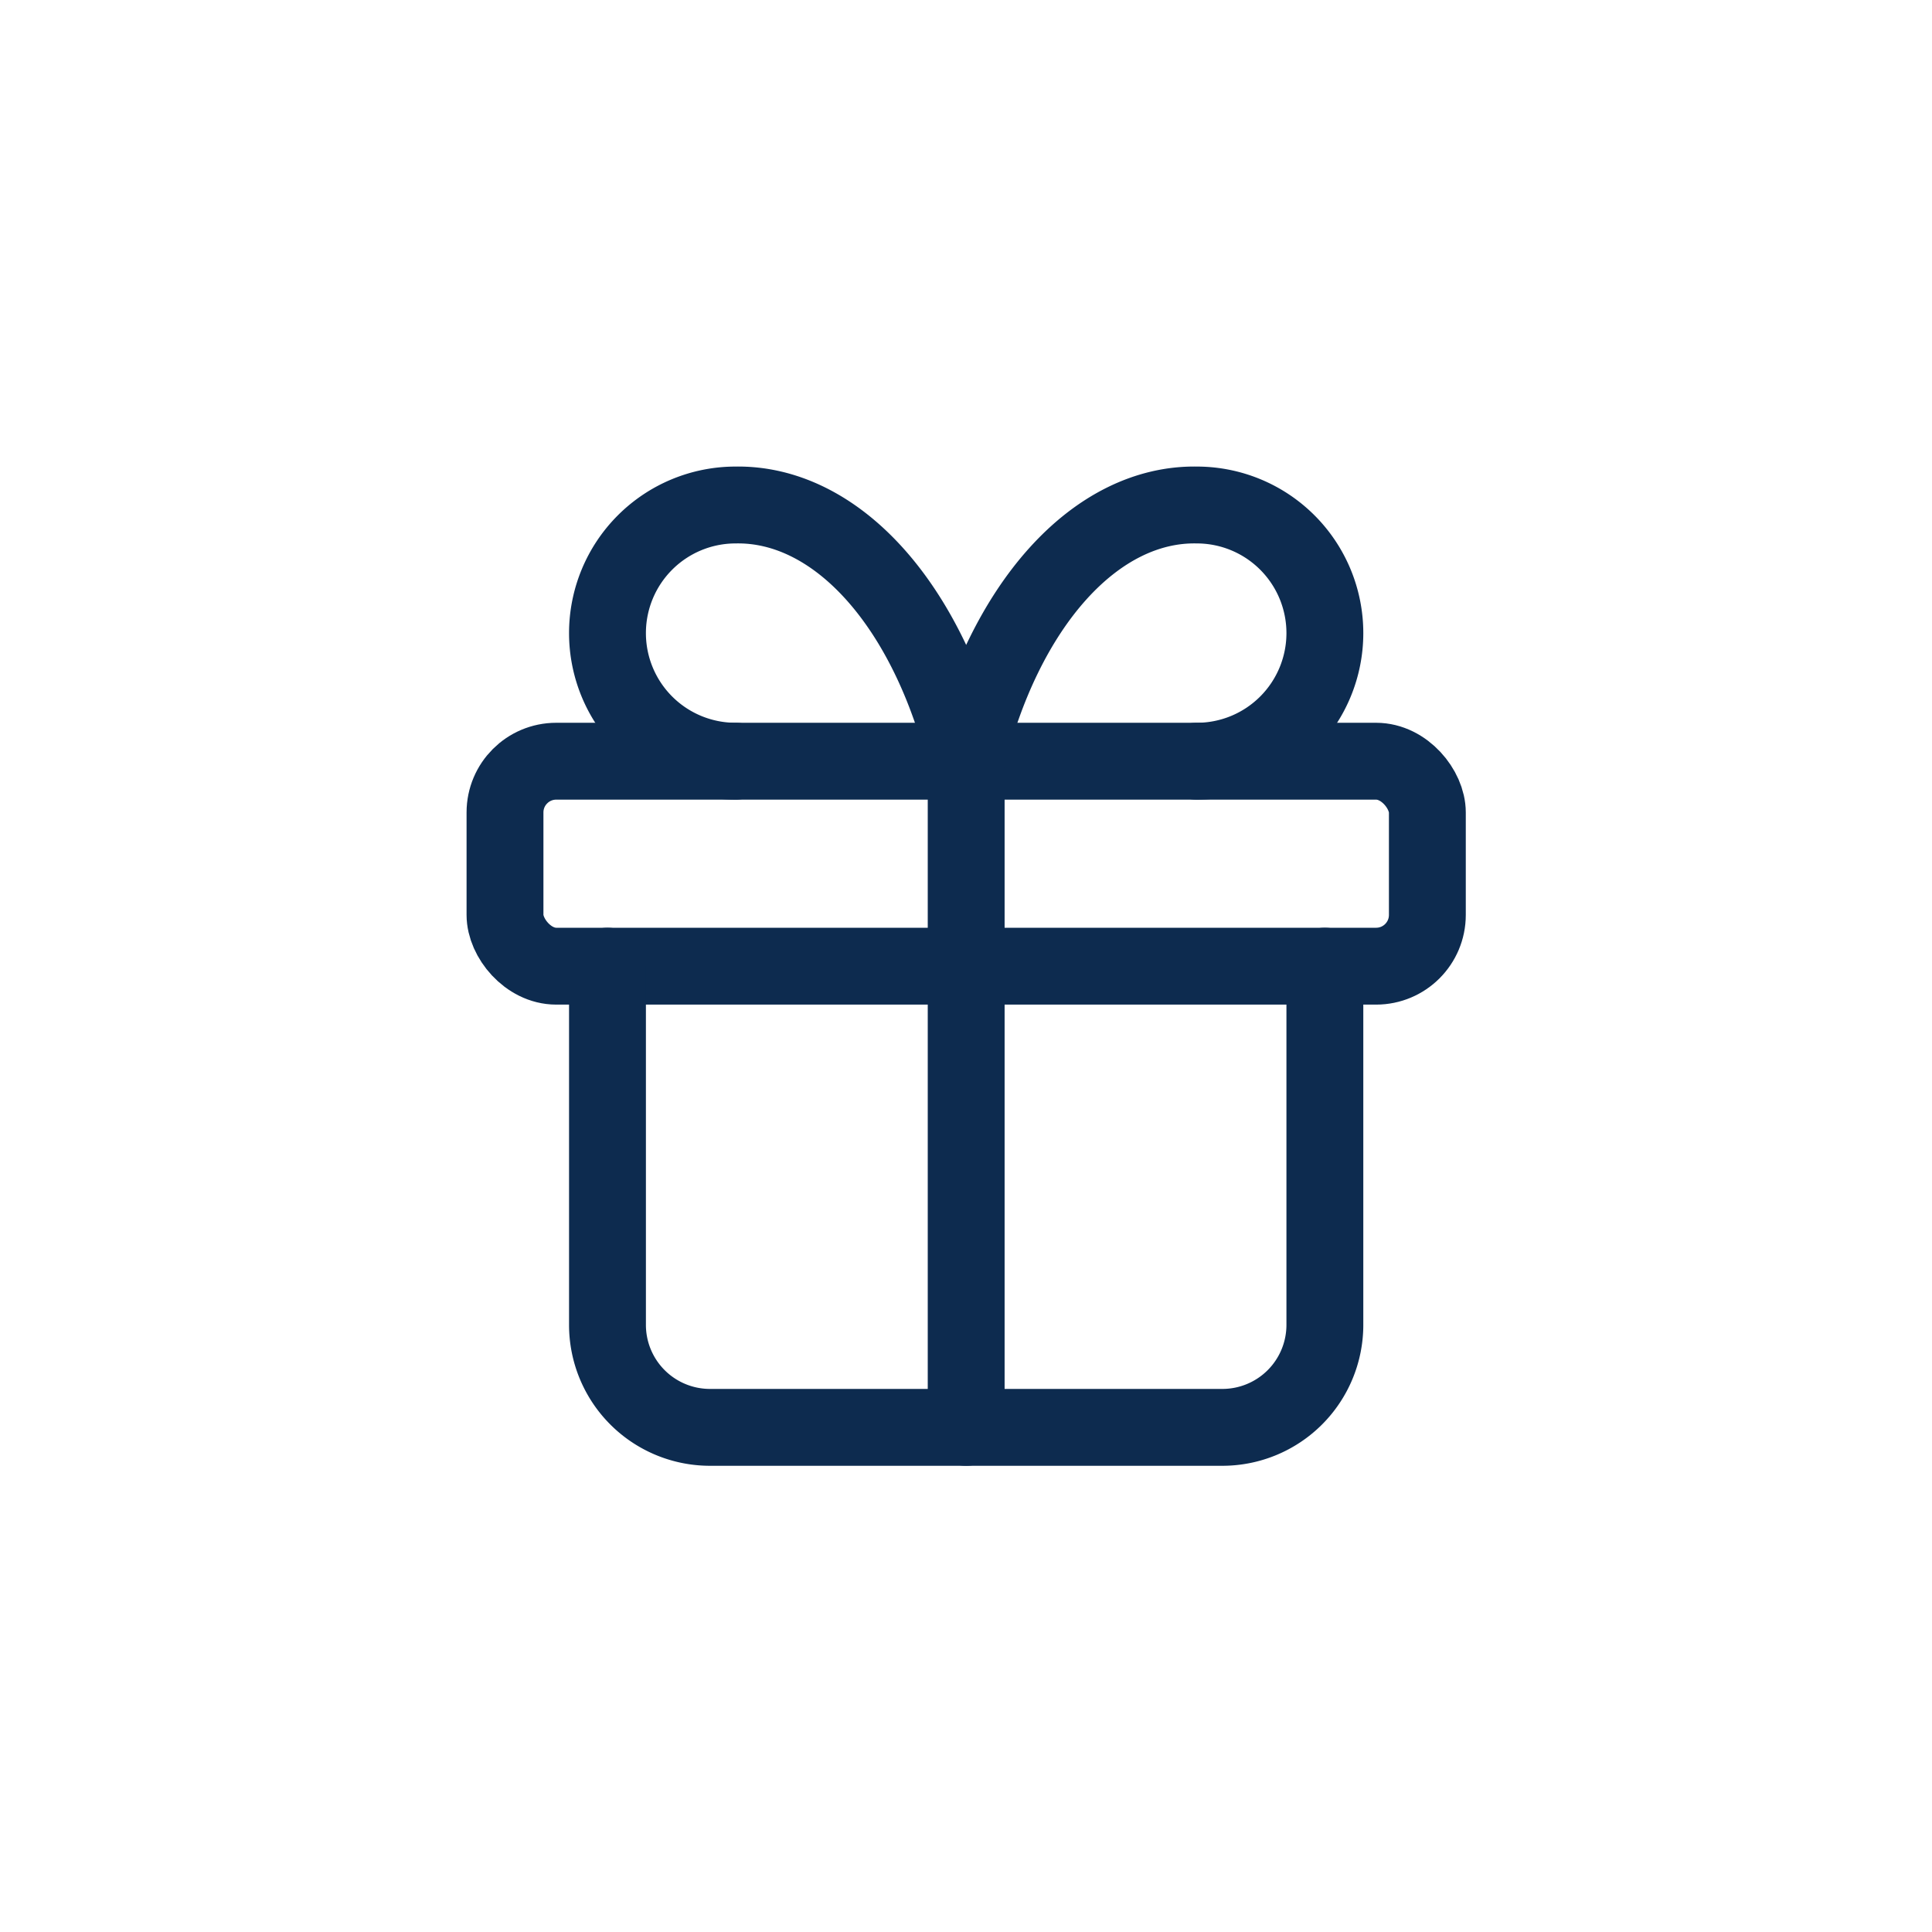 <?xml version="1.0" encoding="UTF-8"?>
<svg id="Layer_2" data-name="Layer 2" xmlns="http://www.w3.org/2000/svg" viewBox="0 0 44 44">
  <defs>
    <style>
      .cls-1 {
        fill: none;
        stroke: #0d2b4f;
        stroke-width: 1.5;
        stroke-linecap: round;
        stroke-linejoin: round;
      }

      .cls-2 {
        fill: #fff;
      }
    </style>
  </defs>
  <g id="Layer_1-2" data-name="Layer 1">
    <g>
      <rect class="cls-2" width="44" height="44"/>
      <g transform="translate(8, 8) scale(1.167)">
        <rect class="cls-1" x="3" y="8" width="18" height="4" rx="1"/>
        <path class="cls-1" d="M12 8v13"/>
        <path class="cls-1" d="M19 12v7a2 2 0 0 1-2 2H7a2 2 0 0 1-2-2v-7"/>
        <path class="cls-1" d="M7.5 8a2.5 2.5 0 0 1 0-5A4.8 8 0 0 1 12 8a4.8 8 0 0 1 4.5-5 2.5 2.5 0 0 1 0 5"/>
      </g>
    </g>
  </g>
</svg>